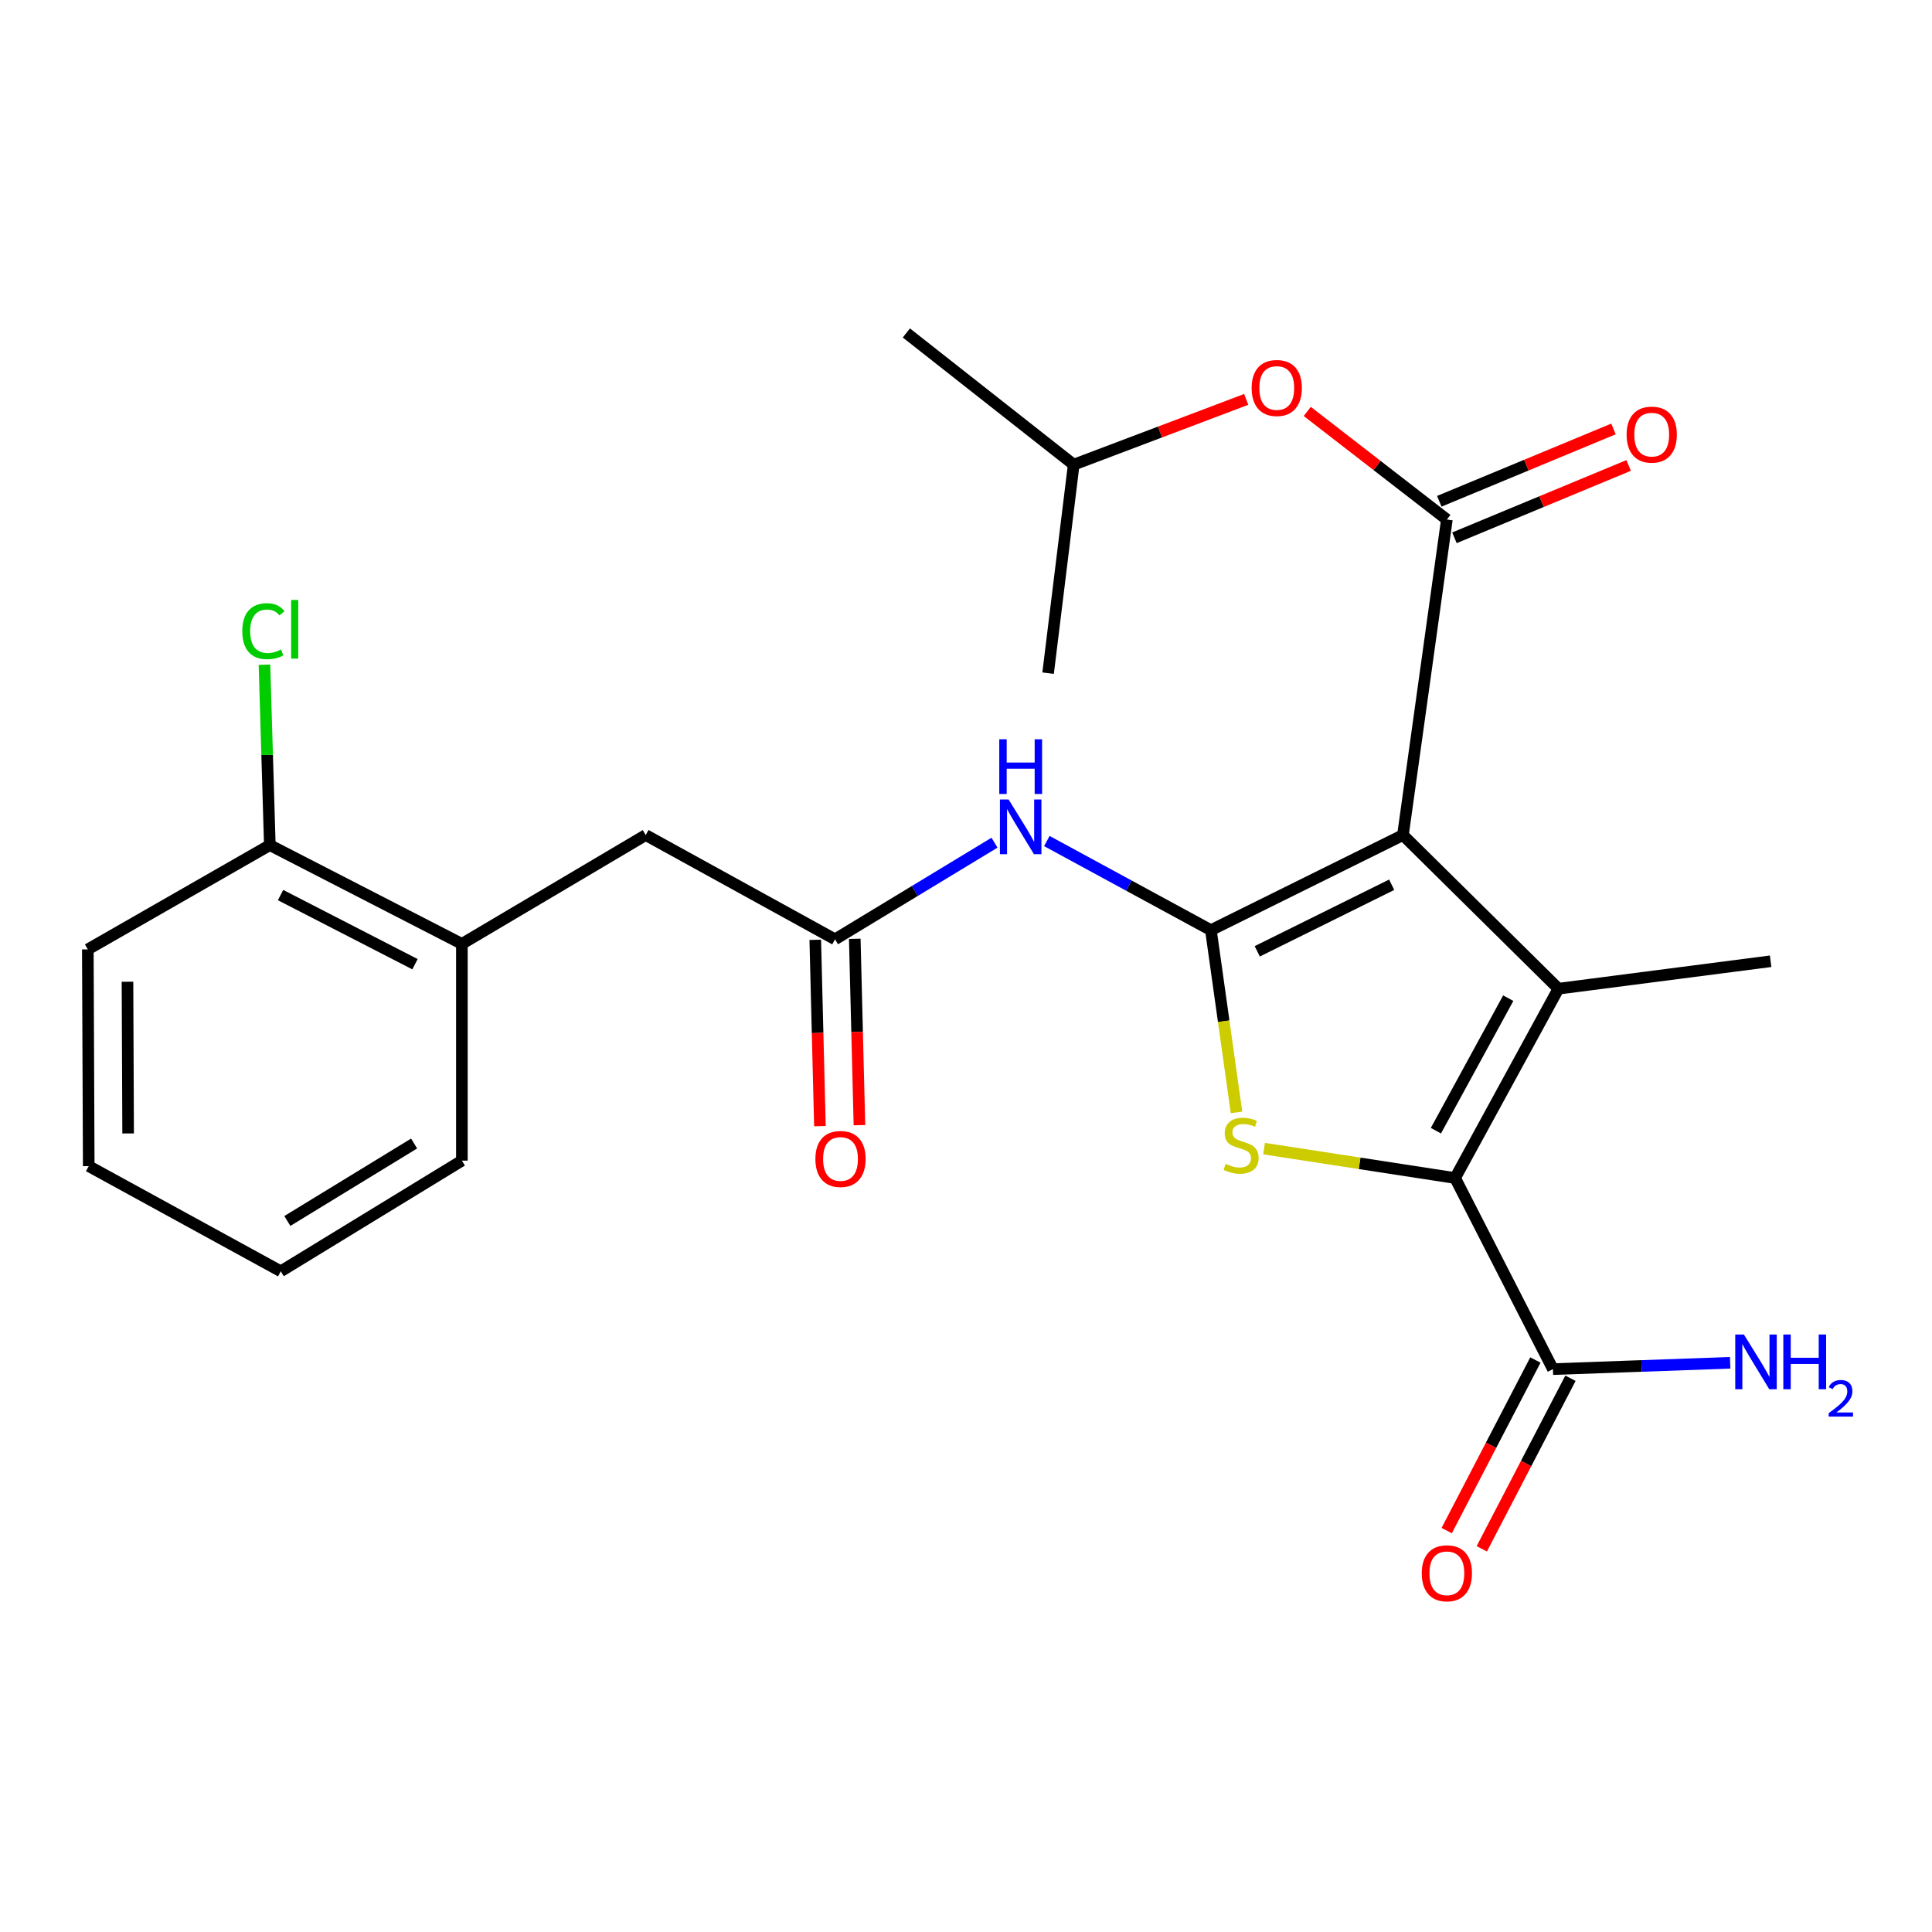 <?xml version='1.0' encoding='iso-8859-1'?>
<svg version='1.1' baseProfile='full'
              xmlns='http://www.w3.org/2000/svg'
                      xmlns:rdkit='http://www.rdkit.org/xml'
                      xmlns:xlink='http://www.w3.org/1999/xlink'
                  xml:space='preserve'
width='1000px' height='1000px' viewBox='0 0 1000 1000'>
<!-- END OF HEADER -->
<rect style='opacity:1.0;fill:#FFFFFF;stroke:none' width='1000' height='1000' x='0' y='0'> </rect>
<path class='bond-0' d='M 726.165,432.224 L 626.761,481.449' style='fill:none;fill-rule:evenodd;stroke:#000000;stroke-width:6px;stroke-linecap:butt;stroke-linejoin:miter;stroke-opacity:1' />
<path class='bond-0' d='M 720.333,457.941 L 650.751,492.398' style='fill:none;fill-rule:evenodd;stroke:#000000;stroke-width:6px;stroke-linecap:butt;stroke-linejoin:miter;stroke-opacity:1' />
<path class='bond-1' d='M 726.165,432.224 L 806.645,511.749' style='fill:none;fill-rule:evenodd;stroke:#000000;stroke-width:6px;stroke-linecap:butt;stroke-linejoin:miter;stroke-opacity:1' />
<path class='bond-4' d='M 726.165,432.224 L 748.897,268.911' style='fill:none;fill-rule:evenodd;stroke:#000000;stroke-width:6px;stroke-linecap:butt;stroke-linejoin:miter;stroke-opacity:1' />
<path class='bond-3' d='M 626.761,481.449 L 633.386,528.608' style='fill:none;fill-rule:evenodd;stroke:#000000;stroke-width:6px;stroke-linecap:butt;stroke-linejoin:miter;stroke-opacity:1' />
<path class='bond-3' d='M 633.386,528.608 L 640.011,575.767' style='fill:none;fill-rule:evenodd;stroke:#CCCC00;stroke-width:6px;stroke-linecap:butt;stroke-linejoin:miter;stroke-opacity:1' />
<path class='bond-5' d='M 626.761,481.449 L 584.302,458.383' style='fill:none;fill-rule:evenodd;stroke:#000000;stroke-width:6px;stroke-linecap:butt;stroke-linejoin:miter;stroke-opacity:1' />
<path class='bond-5' d='M 584.302,458.383 L 541.842,435.318' style='fill:none;fill-rule:evenodd;stroke:#0000FF;stroke-width:6px;stroke-linecap:butt;stroke-linejoin:miter;stroke-opacity:1' />
<path class='bond-2' d='M 806.645,511.749 L 753.159,609.744' style='fill:none;fill-rule:evenodd;stroke:#000000;stroke-width:6px;stroke-linecap:butt;stroke-linejoin:miter;stroke-opacity:1' />
<path class='bond-2' d='M 780.665,516.647 L 743.224,585.243' style='fill:none;fill-rule:evenodd;stroke:#000000;stroke-width:6px;stroke-linecap:butt;stroke-linejoin:miter;stroke-opacity:1' />
<path class='bond-16' d='M 806.645,511.749 L 916.472,497.542' style='fill:none;fill-rule:evenodd;stroke:#000000;stroke-width:6px;stroke-linecap:butt;stroke-linejoin:miter;stroke-opacity:1' />
<path class='bond-6' d='M 753.159,609.744 L 803.793,708.659' style='fill:none;fill-rule:evenodd;stroke:#000000;stroke-width:6px;stroke-linecap:butt;stroke-linejoin:miter;stroke-opacity:1' />
<path class='bond-25' d='M 753.159,609.744 L 703.715,602.134' style='fill:none;fill-rule:evenodd;stroke:#000000;stroke-width:6px;stroke-linecap:butt;stroke-linejoin:miter;stroke-opacity:1' />
<path class='bond-25' d='M 703.715,602.134 L 654.271,594.524' style='fill:none;fill-rule:evenodd;stroke:#CCCC00;stroke-width:6px;stroke-linecap:butt;stroke-linejoin:miter;stroke-opacity:1' />
<path class='bond-8' d='M 748.897,268.911 L 712.764,240.936' style='fill:none;fill-rule:evenodd;stroke:#000000;stroke-width:6px;stroke-linecap:butt;stroke-linejoin:miter;stroke-opacity:1' />
<path class='bond-8' d='M 712.764,240.936 L 676.631,212.961' style='fill:none;fill-rule:evenodd;stroke:#FF0000;stroke-width:6px;stroke-linecap:butt;stroke-linejoin:miter;stroke-opacity:1' />
<path class='bond-10' d='M 752.82,278.358 L 797.899,259.638' style='fill:none;fill-rule:evenodd;stroke:#000000;stroke-width:6px;stroke-linecap:butt;stroke-linejoin:miter;stroke-opacity:1' />
<path class='bond-10' d='M 797.899,259.638 L 842.979,240.918' style='fill:none;fill-rule:evenodd;stroke:#FF0000;stroke-width:6px;stroke-linecap:butt;stroke-linejoin:miter;stroke-opacity:1' />
<path class='bond-10' d='M 744.974,259.464 L 790.054,240.744' style='fill:none;fill-rule:evenodd;stroke:#000000;stroke-width:6px;stroke-linecap:butt;stroke-linejoin:miter;stroke-opacity:1' />
<path class='bond-10' d='M 790.054,240.744 L 835.133,222.024' style='fill:none;fill-rule:evenodd;stroke:#FF0000;stroke-width:6px;stroke-linecap:butt;stroke-linejoin:miter;stroke-opacity:1' />
<path class='bond-7' d='M 514.752,436.171 L 473.478,461.18' style='fill:none;fill-rule:evenodd;stroke:#0000FF;stroke-width:6px;stroke-linecap:butt;stroke-linejoin:miter;stroke-opacity:1' />
<path class='bond-7' d='M 473.478,461.18 L 432.204,486.188' style='fill:none;fill-rule:evenodd;stroke:#000000;stroke-width:6px;stroke-linecap:butt;stroke-linejoin:miter;stroke-opacity:1' />
<path class='bond-12' d='M 794.717,703.94 L 771.765,748.086' style='fill:none;fill-rule:evenodd;stroke:#000000;stroke-width:6px;stroke-linecap:butt;stroke-linejoin:miter;stroke-opacity:1' />
<path class='bond-12' d='M 771.765,748.086 L 748.813,792.232' style='fill:none;fill-rule:evenodd;stroke:#FF0000;stroke-width:6px;stroke-linecap:butt;stroke-linejoin:miter;stroke-opacity:1' />
<path class='bond-12' d='M 812.868,713.378 L 789.916,757.523' style='fill:none;fill-rule:evenodd;stroke:#000000;stroke-width:6px;stroke-linecap:butt;stroke-linejoin:miter;stroke-opacity:1' />
<path class='bond-12' d='M 789.916,757.523 L 766.964,801.669' style='fill:none;fill-rule:evenodd;stroke:#FF0000;stroke-width:6px;stroke-linecap:butt;stroke-linejoin:miter;stroke-opacity:1' />
<path class='bond-15' d='M 803.793,708.659 L 849.663,707.017' style='fill:none;fill-rule:evenodd;stroke:#000000;stroke-width:6px;stroke-linecap:butt;stroke-linejoin:miter;stroke-opacity:1' />
<path class='bond-15' d='M 849.663,707.017 L 895.533,705.376' style='fill:none;fill-rule:evenodd;stroke:#0000FF;stroke-width:6px;stroke-linecap:butt;stroke-linejoin:miter;stroke-opacity:1' />
<path class='bond-11' d='M 432.204,486.188 L 334.221,432.224' style='fill:none;fill-rule:evenodd;stroke:#000000;stroke-width:6px;stroke-linecap:butt;stroke-linejoin:miter;stroke-opacity:1' />
<path class='bond-13' d='M 421.979,486.444 L 423.185,534.669' style='fill:none;fill-rule:evenodd;stroke:#000000;stroke-width:6px;stroke-linecap:butt;stroke-linejoin:miter;stroke-opacity:1' />
<path class='bond-13' d='M 423.185,534.669 L 424.391,582.894' style='fill:none;fill-rule:evenodd;stroke:#FF0000;stroke-width:6px;stroke-linecap:butt;stroke-linejoin:miter;stroke-opacity:1' />
<path class='bond-13' d='M 442.43,485.932 L 443.636,534.157' style='fill:none;fill-rule:evenodd;stroke:#000000;stroke-width:6px;stroke-linecap:butt;stroke-linejoin:miter;stroke-opacity:1' />
<path class='bond-13' d='M 443.636,534.157 L 444.843,582.382' style='fill:none;fill-rule:evenodd;stroke:#FF0000;stroke-width:6px;stroke-linecap:butt;stroke-linejoin:miter;stroke-opacity:1' />
<path class='bond-18' d='M 645.038,206.722 L 600.393,223.615' style='fill:none;fill-rule:evenodd;stroke:#FF0000;stroke-width:6px;stroke-linecap:butt;stroke-linejoin:miter;stroke-opacity:1' />
<path class='bond-18' d='M 600.393,223.615 L 555.749,240.508' style='fill:none;fill-rule:evenodd;stroke:#000000;stroke-width:6px;stroke-linecap:butt;stroke-linejoin:miter;stroke-opacity:1' />
<path class='bond-9' d='M 239.068,488.552 L 334.221,432.224' style='fill:none;fill-rule:evenodd;stroke:#000000;stroke-width:6px;stroke-linecap:butt;stroke-linejoin:miter;stroke-opacity:1' />
<path class='bond-14' d='M 239.068,488.552 L 139.664,437.429' style='fill:none;fill-rule:evenodd;stroke:#000000;stroke-width:6px;stroke-linecap:butt;stroke-linejoin:miter;stroke-opacity:1' />
<path class='bond-14' d='M 214.801,499.077 L 145.218,463.291' style='fill:none;fill-rule:evenodd;stroke:#000000;stroke-width:6px;stroke-linecap:butt;stroke-linejoin:miter;stroke-opacity:1' />
<path class='bond-19' d='M 239.068,488.552 L 239.068,600.742' style='fill:none;fill-rule:evenodd;stroke:#000000;stroke-width:6px;stroke-linecap:butt;stroke-linejoin:miter;stroke-opacity:1' />
<path class='bond-17' d='M 139.664,437.429 L 138.273,390.74' style='fill:none;fill-rule:evenodd;stroke:#000000;stroke-width:6px;stroke-linecap:butt;stroke-linejoin:miter;stroke-opacity:1' />
<path class='bond-17' d='M 138.273,390.74 L 136.881,344.051' style='fill:none;fill-rule:evenodd;stroke:#00CC00;stroke-width:6px;stroke-linecap:butt;stroke-linejoin:miter;stroke-opacity:1' />
<path class='bond-20' d='M 139.664,437.429 L 45.455,491.405' style='fill:none;fill-rule:evenodd;stroke:#000000;stroke-width:6px;stroke-linecap:butt;stroke-linejoin:miter;stroke-opacity:1' />
<path class='bond-21' d='M 555.749,240.508 L 542.497,348.425' style='fill:none;fill-rule:evenodd;stroke:#000000;stroke-width:6px;stroke-linecap:butt;stroke-linejoin:miter;stroke-opacity:1' />
<path class='bond-22' d='M 555.749,240.508 L 469.131,172.337' style='fill:none;fill-rule:evenodd;stroke:#000000;stroke-width:6px;stroke-linecap:butt;stroke-linejoin:miter;stroke-opacity:1' />
<path class='bond-23' d='M 239.068,600.742 L 145.336,658.025' style='fill:none;fill-rule:evenodd;stroke:#000000;stroke-width:6px;stroke-linecap:butt;stroke-linejoin:miter;stroke-opacity:1' />
<path class='bond-23' d='M 214.34,591.878 L 148.727,631.976' style='fill:none;fill-rule:evenodd;stroke:#000000;stroke-width:6px;stroke-linecap:butt;stroke-linejoin:miter;stroke-opacity:1' />
<path class='bond-26' d='M 45.455,491.405 L 45.932,603.584' style='fill:none;fill-rule:evenodd;stroke:#000000;stroke-width:6px;stroke-linecap:butt;stroke-linejoin:miter;stroke-opacity:1' />
<path class='bond-26' d='M 65.984,508.145 L 66.318,586.67' style='fill:none;fill-rule:evenodd;stroke:#000000;stroke-width:6px;stroke-linecap:butt;stroke-linejoin:miter;stroke-opacity:1' />
<path class='bond-24' d='M 145.336,658.025 L 45.932,603.584' style='fill:none;fill-rule:evenodd;stroke:#000000;stroke-width:6px;stroke-linecap:butt;stroke-linejoin:miter;stroke-opacity:1' />
<path  class='atom-4' d='M 634.389 602.415
Q 634.709 602.535, 636.029 603.095
Q 637.349 603.655, 638.789 604.015
Q 640.269 604.335, 641.709 604.335
Q 644.389 604.335, 645.949 603.055
Q 647.509 601.735, 647.509 599.455
Q 647.509 597.895, 646.709 596.935
Q 645.949 595.975, 644.749 595.455
Q 643.549 594.935, 641.549 594.335
Q 639.029 593.575, 637.509 592.855
Q 636.029 592.135, 634.949 590.615
Q 633.909 589.095, 633.909 586.535
Q 633.909 582.975, 636.309 580.775
Q 638.749 578.575, 643.549 578.575
Q 646.829 578.575, 650.549 580.135
L 649.629 583.215
Q 646.229 581.815, 643.669 581.815
Q 640.909 581.815, 639.389 582.975
Q 637.869 584.095, 637.909 586.055
Q 637.909 587.575, 638.669 588.495
Q 639.469 589.415, 640.589 589.935
Q 641.749 590.455, 643.669 591.055
Q 646.229 591.855, 647.749 592.655
Q 649.269 593.455, 650.349 595.095
Q 651.469 596.695, 651.469 599.455
Q 651.469 603.375, 648.829 605.495
Q 646.229 607.575, 641.869 607.575
Q 639.349 607.575, 637.429 607.015
Q 635.549 606.495, 633.309 605.575
L 634.389 602.415
' fill='#CCCC00'/>
<path  class='atom-6' d='M 522.041 413.802
L 531.321 428.802
Q 532.241 430.282, 533.721 432.962
Q 535.201 435.642, 535.281 435.802
L 535.281 413.802
L 539.041 413.802
L 539.041 442.122
L 535.161 442.122
L 525.201 425.722
Q 524.041 423.802, 522.801 421.602
Q 521.601 419.402, 521.241 418.722
L 521.241 442.122
L 517.561 442.122
L 517.561 413.802
L 522.041 413.802
' fill='#0000FF'/>
<path  class='atom-6' d='M 517.221 382.65
L 521.061 382.65
L 521.061 394.69
L 535.541 394.69
L 535.541 382.65
L 539.381 382.65
L 539.381 410.97
L 535.541 410.97
L 535.541 397.89
L 521.061 397.89
L 521.061 410.97
L 517.221 410.97
L 517.221 382.65
' fill='#0000FF'/>
<path  class='atom-9' d='M 647.847 200.82
Q 647.847 194.02, 651.207 190.22
Q 654.567 186.42, 660.847 186.42
Q 667.127 186.42, 670.487 190.22
Q 673.847 194.02, 673.847 200.82
Q 673.847 207.7, 670.447 211.62
Q 667.047 215.5, 660.847 215.5
Q 654.607 215.5, 651.207 211.62
Q 647.847 207.74, 647.847 200.82
M 660.847 212.3
Q 665.167 212.3, 667.487 209.42
Q 669.847 206.5, 669.847 200.82
Q 669.847 195.26, 667.487 192.46
Q 665.167 189.62, 660.847 189.62
Q 656.527 189.62, 654.167 192.42
Q 651.847 195.22, 651.847 200.82
Q 651.847 206.54, 654.167 209.42
Q 656.527 212.3, 660.847 212.3
' fill='#FF0000'/>
<path  class='atom-11' d='M 841.927 224.961
Q 841.927 218.161, 845.287 214.361
Q 848.647 210.561, 854.927 210.561
Q 861.207 210.561, 864.567 214.361
Q 867.927 218.161, 867.927 224.961
Q 867.927 231.841, 864.527 235.761
Q 861.127 239.641, 854.927 239.641
Q 848.687 239.641, 845.287 235.761
Q 841.927 231.881, 841.927 224.961
M 854.927 236.441
Q 859.247 236.441, 861.567 233.561
Q 863.927 230.641, 863.927 224.961
Q 863.927 219.401, 861.567 216.601
Q 859.247 213.761, 854.927 213.761
Q 850.607 213.761, 848.247 216.561
Q 845.927 219.361, 845.927 224.961
Q 845.927 230.681, 848.247 233.561
Q 850.607 236.441, 854.927 236.441
' fill='#FF0000'/>
<path  class='atom-13' d='M 735.897 814.326
Q 735.897 807.526, 739.257 803.726
Q 742.617 799.926, 748.897 799.926
Q 755.177 799.926, 758.537 803.726
Q 761.897 807.526, 761.897 814.326
Q 761.897 821.206, 758.497 825.126
Q 755.097 829.006, 748.897 829.006
Q 742.657 829.006, 739.257 825.126
Q 735.897 821.246, 735.897 814.326
M 748.897 825.806
Q 753.217 825.806, 755.537 822.926
Q 757.897 820.006, 757.897 814.326
Q 757.897 808.766, 755.537 805.966
Q 753.217 803.126, 748.897 803.126
Q 744.577 803.126, 742.217 805.926
Q 739.897 808.726, 739.897 814.326
Q 739.897 820.046, 742.217 822.926
Q 744.577 825.806, 748.897 825.806
' fill='#FF0000'/>
<path  class='atom-14' d='M 422.046 599.879
Q 422.046 593.079, 425.406 589.279
Q 428.766 585.479, 435.046 585.479
Q 441.326 585.479, 444.686 589.279
Q 448.046 593.079, 448.046 599.879
Q 448.046 606.759, 444.646 610.679
Q 441.246 614.559, 435.046 614.559
Q 428.806 614.559, 425.406 610.679
Q 422.046 606.799, 422.046 599.879
M 435.046 611.359
Q 439.366 611.359, 441.686 608.479
Q 444.046 605.559, 444.046 599.879
Q 444.046 594.319, 441.686 591.519
Q 439.366 588.679, 435.046 588.679
Q 430.726 588.679, 428.366 591.479
Q 426.046 594.279, 426.046 599.879
Q 426.046 605.599, 428.366 608.479
Q 430.726 611.359, 435.046 611.359
' fill='#FF0000'/>
<path  class='atom-16' d='M 902.642 690.737
L 911.922 705.737
Q 912.842 707.217, 914.322 709.897
Q 915.802 712.577, 915.882 712.737
L 915.882 690.737
L 919.642 690.737
L 919.642 719.057
L 915.762 719.057
L 905.802 702.657
Q 904.642 700.737, 903.402 698.537
Q 902.202 696.337, 901.842 695.657
L 901.842 719.057
L 898.162 719.057
L 898.162 690.737
L 902.642 690.737
' fill='#0000FF'/>
<path  class='atom-16' d='M 923.042 690.737
L 926.882 690.737
L 926.882 702.777
L 941.362 702.777
L 941.362 690.737
L 945.202 690.737
L 945.202 719.057
L 941.362 719.057
L 941.362 705.977
L 926.882 705.977
L 926.882 719.057
L 923.042 719.057
L 923.042 690.737
' fill='#0000FF'/>
<path  class='atom-16' d='M 946.575 718.063
Q 947.261 716.295, 948.898 715.318
Q 950.535 714.315, 952.805 714.315
Q 955.63 714.315, 957.214 715.846
Q 958.798 717.377, 958.798 720.096
Q 958.798 722.868, 956.739 725.455
Q 954.706 728.043, 950.482 731.105
L 959.115 731.105
L 959.115 733.217
L 946.522 733.217
L 946.522 731.448
Q 950.007 728.967, 952.066 727.119
Q 954.152 725.271, 955.155 723.607
Q 956.158 721.944, 956.158 720.228
Q 956.158 718.433, 955.26 717.43
Q 954.363 716.427, 952.805 716.427
Q 951.3 716.427, 950.297 717.034
Q 949.294 717.641, 948.581 718.987
L 946.575 718.063
' fill='#0000FF'/>
<path  class='atom-18' d='M 125.414 326.697
Q 125.414 319.657, 128.694 315.977
Q 132.014 312.257, 138.294 312.257
Q 144.134 312.257, 147.254 316.377
L 144.614 318.537
Q 142.334 315.537, 138.294 315.537
Q 134.014 315.537, 131.734 318.417
Q 129.494 321.257, 129.494 326.697
Q 129.494 332.297, 131.814 335.177
Q 134.174 338.057, 138.734 338.057
Q 141.854 338.057, 145.494 336.177
L 146.614 339.177
Q 145.134 340.137, 142.894 340.697
Q 140.654 341.257, 138.174 341.257
Q 132.014 341.257, 128.694 337.497
Q 125.414 333.737, 125.414 326.697
' fill='#00CC00'/>
<path  class='atom-18' d='M 150.694 310.537
L 154.374 310.537
L 154.374 340.897
L 150.694 340.897
L 150.694 310.537
' fill='#00CC00'/>
</svg>
